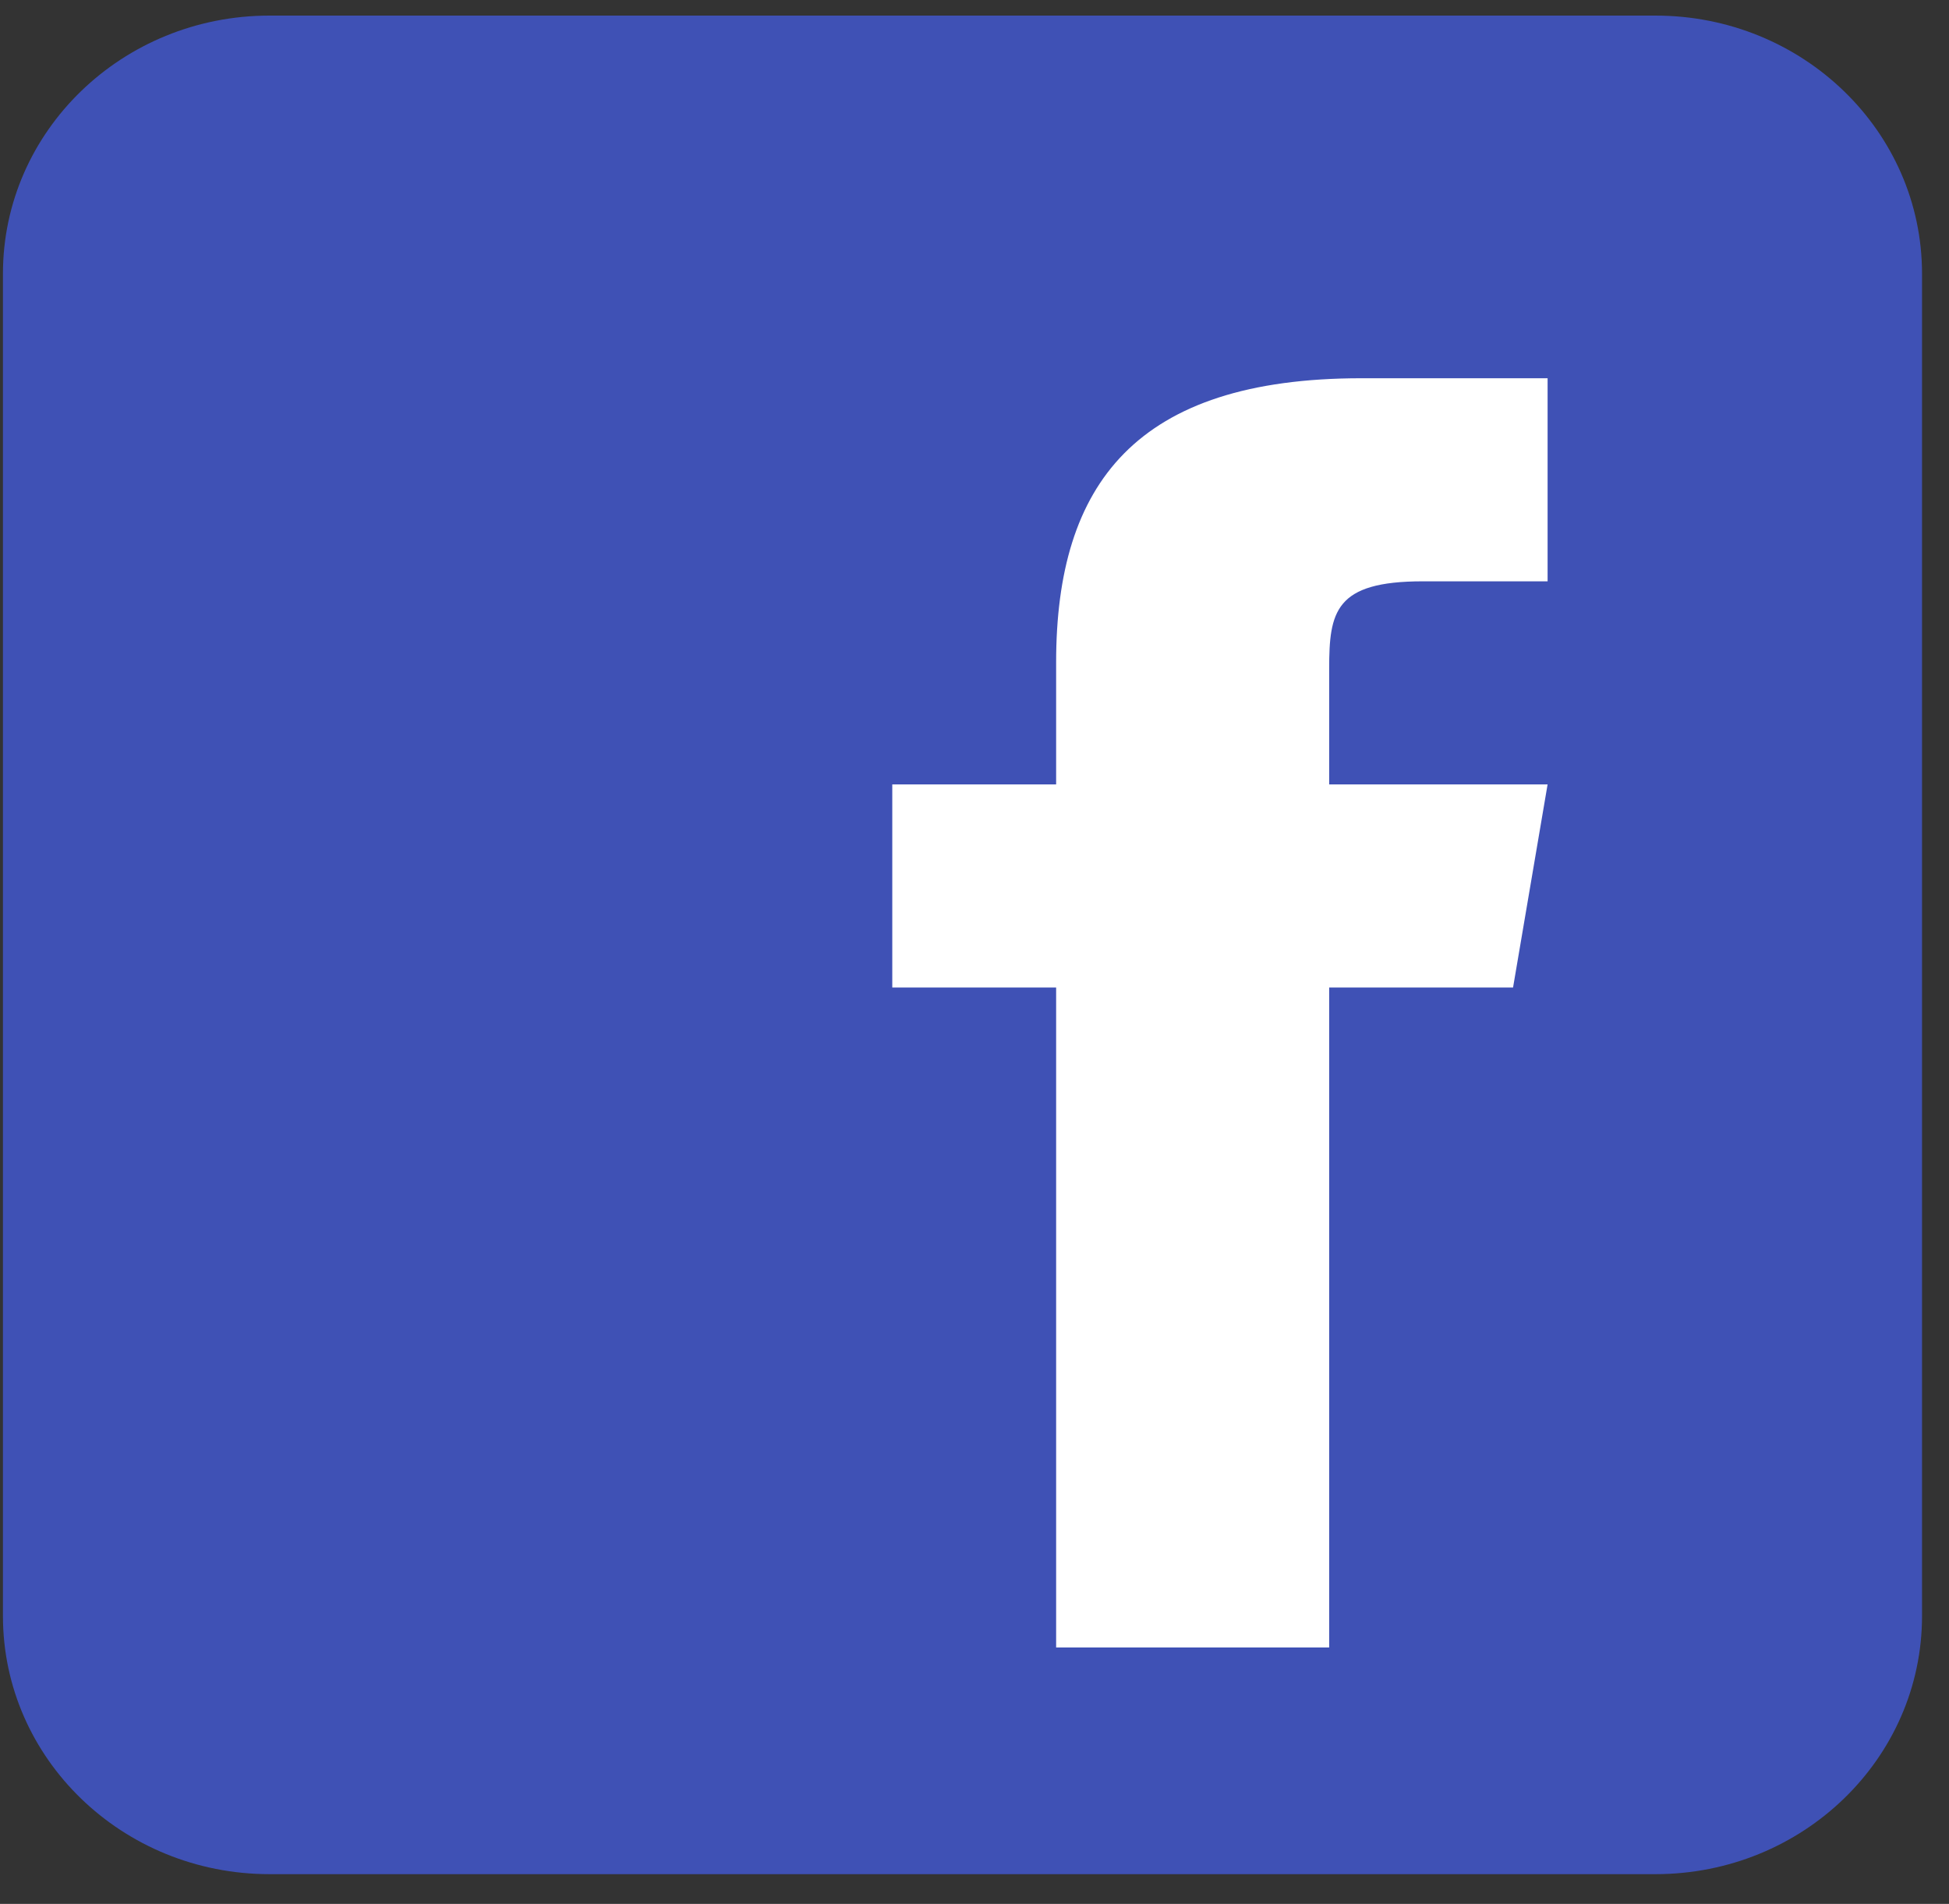 <svg width="43" height="42" viewBox="0 0 43 42" fill="none" xmlns="http://www.w3.org/2000/svg">
<rect x="0" y="0" width="43" height="42" fill="#333333" stroke="none"/>
<path d="M42.405 35.649C42.405 38.795 39.773 41.344 36.525 41.344H5.946C2.699 41.344 0.065 38.795 0.065 35.649V6.038C0.065 2.893 2.699 0.344 5.946 0.344H36.525C39.773 0.344 42.405 2.893 42.405 6.038V35.649Z" fill="#3F51B5"/>
<path d="M33.382 21.784H29.325V36.344H23.301V21.784H19.686V17.304H23.301V14.605C23.303 10.676 25.058 8.344 30.038 8.344H34.144V12.824H31.388C29.45 12.824 29.325 13.496 29.325 14.754V17.304H34.144L33.382 21.784Z" fill="white"/>
</svg>
